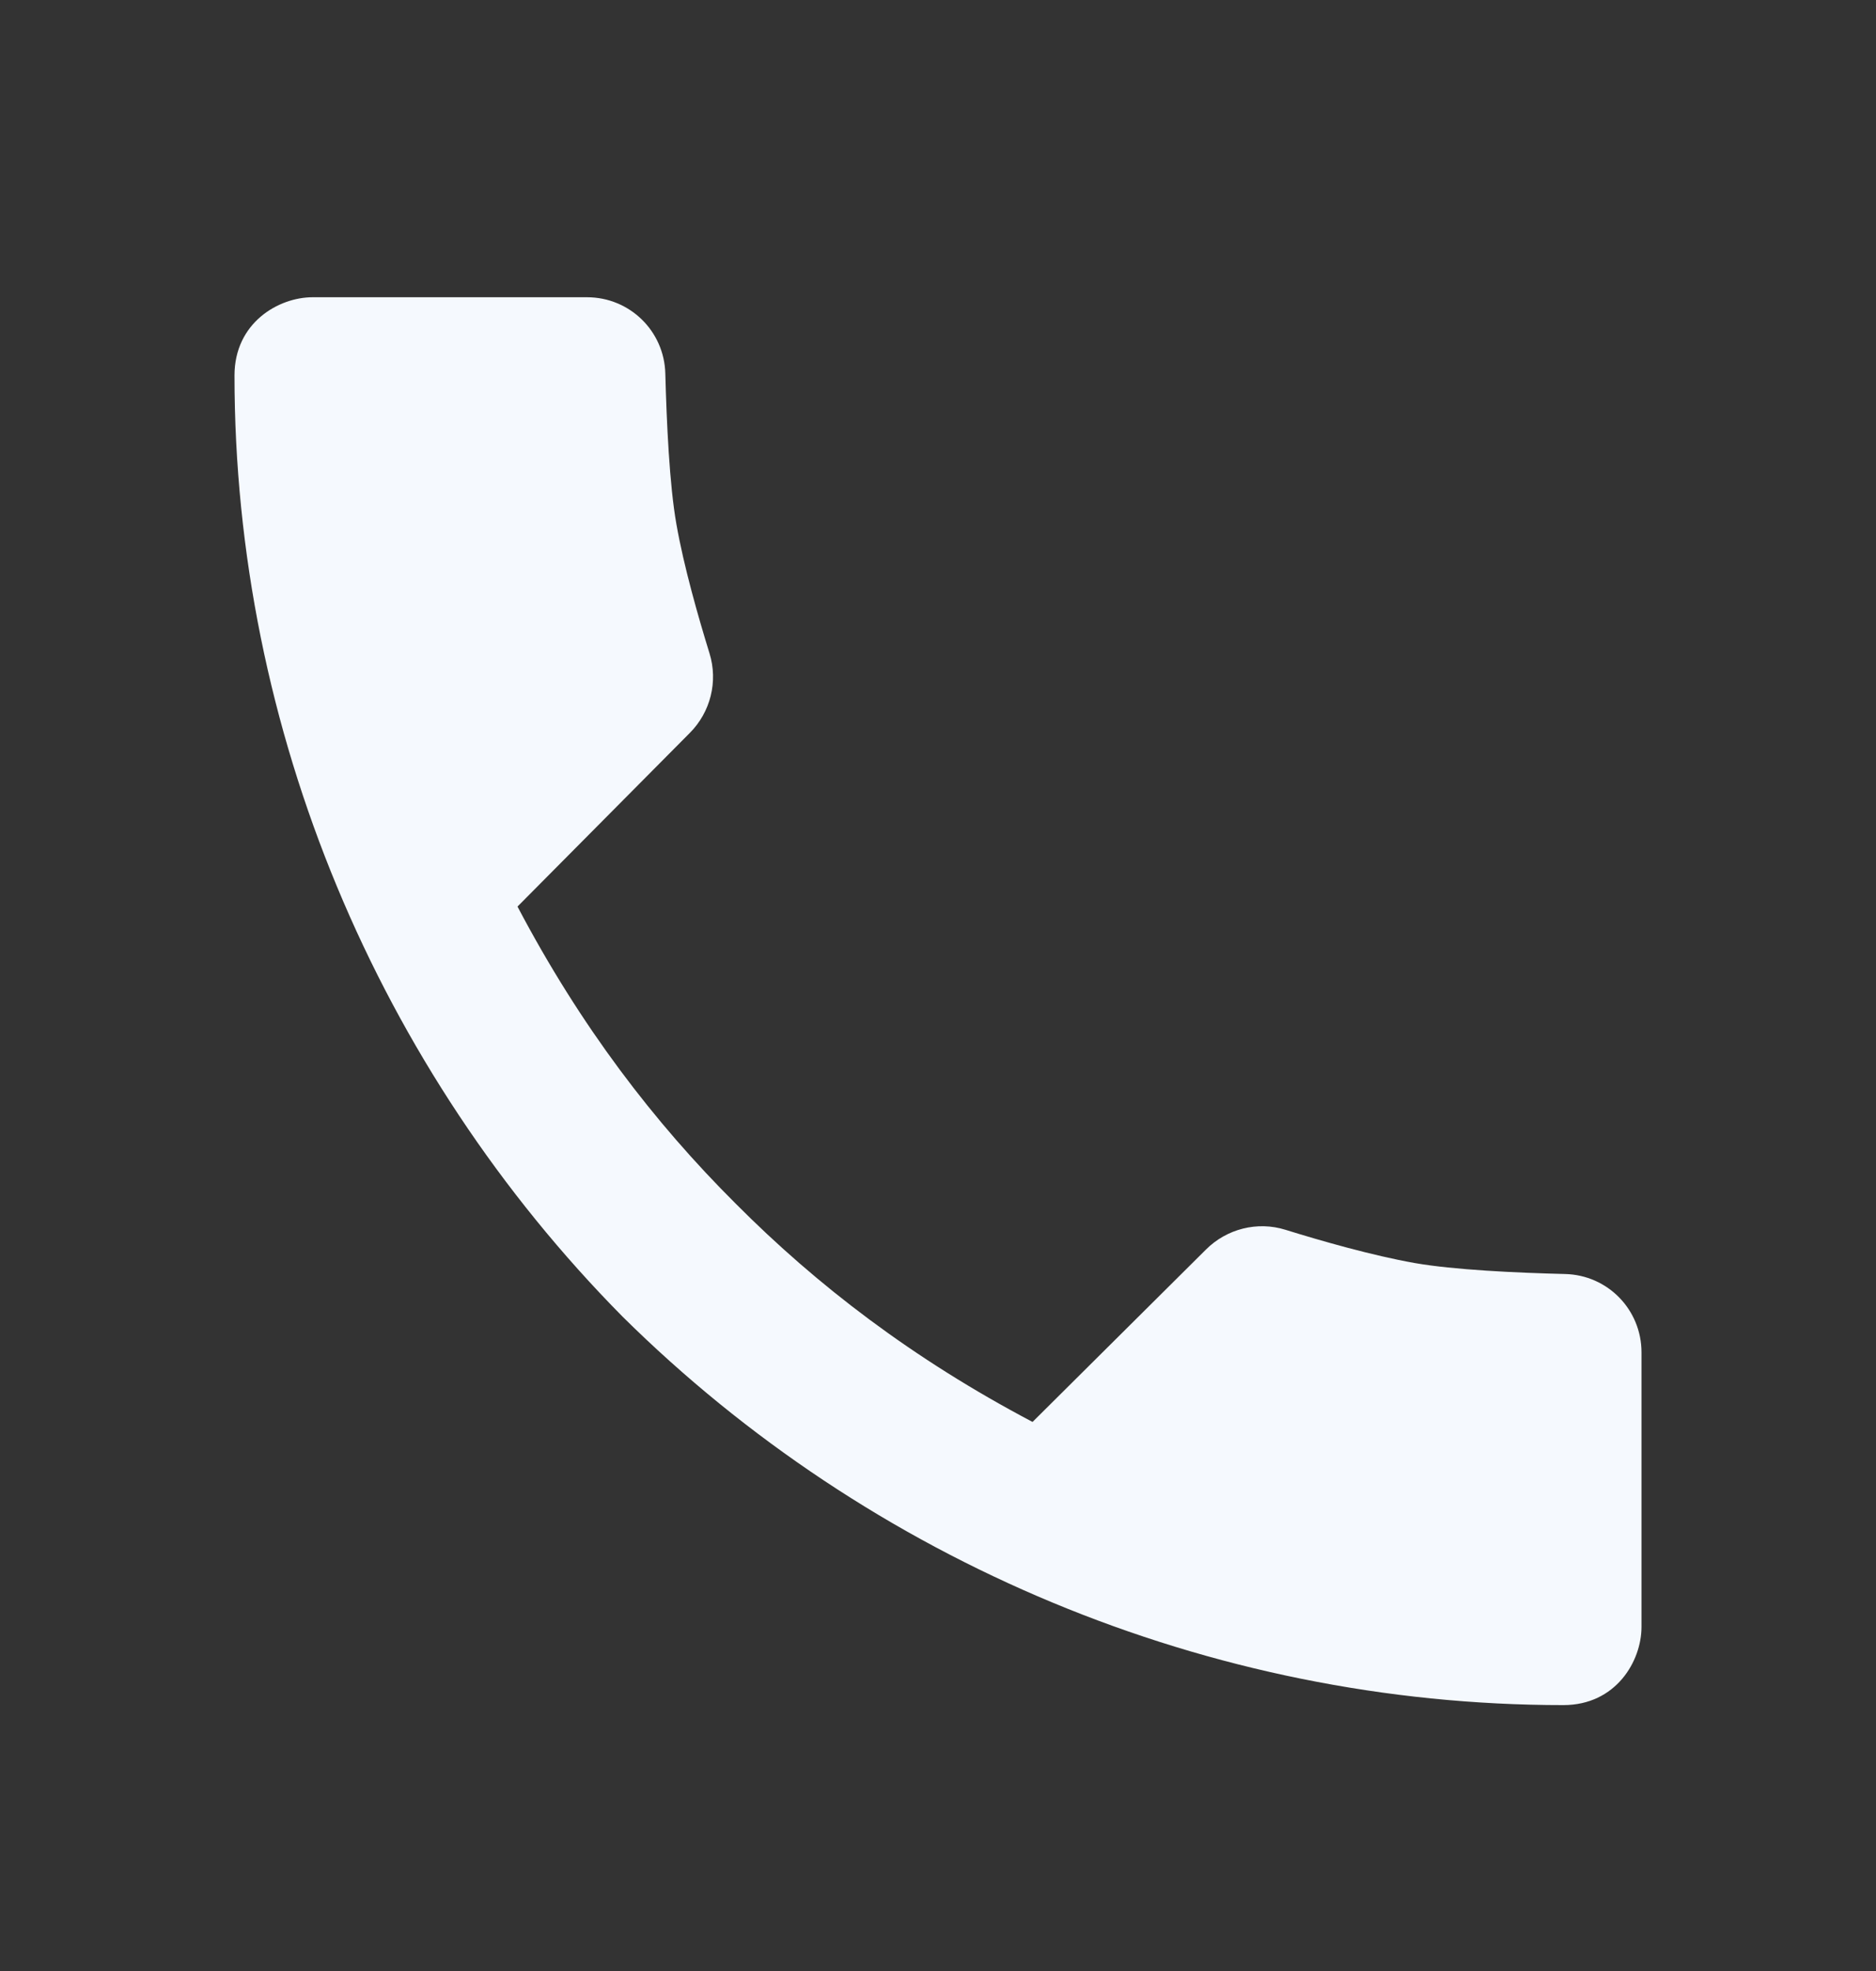 <svg width="20" height="21" viewBox="0 0 20 21" fill="none" xmlns="http://www.w3.org/2000/svg">
<rect x="0" y="0" width="20" height="21" fill="#333333" stroke="none"/>
<path d="M16.686 13.574C16.161 13.561 15.5 13.53 15.082 13.457C14.631 13.377 14.088 13.222 13.705 13.103C13.405 13.009 13.078 13.092 12.856 13.314L11.008 15.15C9.732 14.478 8.709 13.694 7.843 12.824C6.973 11.958 6.189 10.935 5.517 9.659L7.353 7.81C7.575 7.588 7.657 7.261 7.564 6.961C7.446 6.579 7.29 6.036 7.211 5.584C7.137 5.167 7.107 4.506 7.093 3.981C7.082 3.527 6.713 3.167 6.258 3.167H3.333C2.968 3.167 2.5 3.44 2.5 4C2.5 7.783 4.033 11.395 6.638 14.029C9.272 16.634 12.884 18.167 16.667 18.167C17.227 18.167 17.5 17.699 17.5 17.334V14.409C17.5 13.954 17.14 13.585 16.686 13.574Z" fill="#F5F9FE"/>
</svg>
